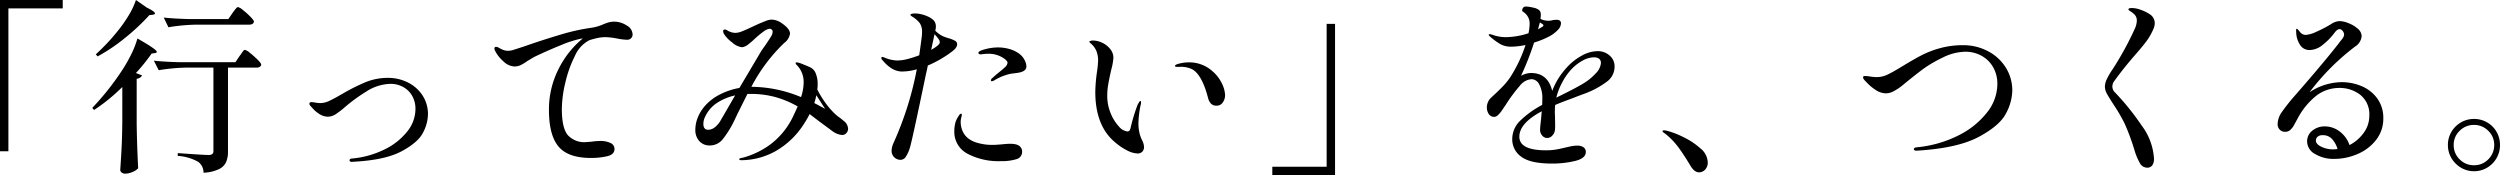 <svg xmlns="http://www.w3.org/2000/svg" width="535.56" height="37.52" viewBox="0 0 535.56 37.52">
  <path id="パス_6482" data-name="パス 6482" d="M-267.12-1.56h-1.8v-32.4h13.44v1.8h-11.64Zm29.68-30.76q1.72.84,1.72,1.24,0,.2-.48.28l-.72.08a45.36,45.36,0,0,1-5.04,4.74,38.071,38.071,0,0,1-6.04,4.1l-.4-.44a43.25,43.25,0,0,0,4.6-4.88,28.654,28.654,0,0,0,2.42-3.42,15.766,15.766,0,0,0,1.58-3.34Zm18.32,1.16q.12-.16.4-.54a5.174,5.174,0,0,1,.46-.56.5.5,0,0,1,.34-.18,2.873,2.873,0,0,1,1.08.66,16,16,0,0,1,1.58,1.42q.74.76.74,1.04-.12.64-1.04.64h-11.28a40.531,40.531,0,0,0-6,.56l-1-2.08q2.2.24,5.32.32H-220Zm-23.6,15.84a39.1,39.1,0,0,1-6.04,4.92l-.4-.44a56.885,56.885,0,0,0,6.28-7.88,31.746,31.746,0,0,0,2.04-3.54,19.637,19.637,0,0,0,1.36-3.46q4.16,2.36,4.16,2.88,0,.16-.36.24l-.76.12a39.618,39.618,0,0,1-3.36,4.16l1.32.52a1.487,1.487,0,0,1-1.16.72v9.76q.08,4.96.32,9.4a3.153,3.153,0,0,1-1.16.78,3.963,3.963,0,0,1-1.64.38,1.147,1.147,0,0,1-.74-.24.7.7,0,0,1-.3-.56q.16-2.36.28-4.58t.16-5.82Zm13.8-4.16a40.531,40.531,0,0,0-6,.56l-1.04-2.04q2.2.24,5.32.32h12.16l.88-1.32a7.1,7.1,0,0,0,.44-.6,5.166,5.166,0,0,1,.4-.54.444.444,0,0,1,.32-.18,2.965,2.965,0,0,1,1.1.68,18.625,18.625,0,0,1,1.62,1.44q.76.76.76,1.04-.12.64-1,.64h-6.12V-1.52a5.725,5.725,0,0,1-.4,2.28,3.211,3.211,0,0,1-1.54,1.52,8.651,8.651,0,0,1-3.3.76A2.873,2.873,0,0,0-226.44.72a10.28,10.28,0,0,0-4.4-1.28v-.6q5.56.4,6.56.4a1.337,1.337,0,0,0,.84-.2.842.842,0,0,0,.24-.68V-19.48ZM-193.6.72a.507.507,0,0,1-.3-.1.277.277,0,0,1-.14-.22q0-.36.52-.4a19.632,19.632,0,0,0,6.88-1.9,13.948,13.948,0,0,0,4.92-3.84,7.715,7.715,0,0,0,1.8-4.82,5.555,5.555,0,0,0-.76-2.96,4.907,4.907,0,0,0-1.98-1.86A5.538,5.538,0,0,0-185.2-16a10,10,0,0,0-5.36,1.72A35.1,35.1,0,0,0-195-11.04a18.981,18.981,0,0,1-1.88,1.46,3.221,3.221,0,0,1-1.8.62,3.441,3.441,0,0,1-1.92-.64,6.392,6.392,0,0,1-1.52-1.36q-.52-.48-.52-.76,0-.36.44-.36a5.255,5.255,0,0,1,.84.1,6.359,6.359,0,0,0,1.12.1,4.444,4.444,0,0,0,1.84-.46q1-.46,2.72-1.46a43.182,43.182,0,0,1,5.08-2.56,12.615,12.615,0,0,1,4.84-.92,9.412,9.412,0,0,1,4.12.94,7.907,7.907,0,0,1,3.18,2.74,7.305,7.305,0,0,1,1.22,4.2,8.73,8.73,0,0,1-1.04,3.82q-1.04,2.1-4.56,4T-193.04.68Zm56.24-30.04a4.861,4.861,0,0,1,2.7.82,2.305,2.305,0,0,1,1.26,1.9,1.1,1.1,0,0,1-.34.84,1.154,1.154,0,0,1-.82.32,14.4,14.4,0,0,1-2.04-.24,14.876,14.876,0,0,0-2.56-.32,8.461,8.461,0,0,0-2.02.24q-.98.24-1.54.44a6.806,6.806,0,0,0-3.04,3.34,25.079,25.079,0,0,0-2.06,5.76,25.164,25.164,0,0,0-.74,5.62q0,3.96,1.22,5.52a4.746,4.746,0,0,0,3.98,1.56l1.08-.08a15.143,15.143,0,0,1,1.88-.16,4.952,4.952,0,0,1,2.28.44,1.385,1.385,0,0,1,.84,1.28q0,1.2-1.62,1.56a15.539,15.539,0,0,1-3.38.36q-4.96,0-7-2.46t-2.04-7.78a19.054,19.054,0,0,1,2.06-8.82,19.95,19.95,0,0,1,5.18-6.54,3.512,3.512,0,0,0-.52.08,23.058,23.058,0,0,0-4.22,1.38q-2.82,1.14-5.66,2.5-.48.28-.84.5t-.64.38a9.53,9.53,0,0,1-1.44.88,3.083,3.083,0,0,1-1.32.28,3.634,3.634,0,0,1-2.4-1.14,7.208,7.208,0,0,1-1.72-2.18,1.06,1.06,0,0,1-.16-.52.318.318,0,0,1,.36-.36,1.06,1.06,0,0,1,.52.16,7.874,7.874,0,0,0,1.02.5,2.9,2.9,0,0,0,1.06.18,4.813,4.813,0,0,0,.72-.08q.32-.08,2.64-.84,4.12-1.44,7.84-2.54a44.36,44.36,0,0,1,6.8-1.5,9.477,9.477,0,0,0,2.28-.68,10.379,10.379,0,0,1,1.28-.46A4.3,4.3,0,0,1-137.36-29.32ZM-88.2-8.08a2.232,2.232,0,0,1,.96,1.68,1.345,1.345,0,0,1-.38.96,1.2,1.2,0,0,1-.9.4,4.081,4.081,0,0,1-2.04-.8L-93.48-8q-1.84-1.4-2-1.52a20.751,20.751,0,0,1-1.28,2.2,17.307,17.307,0,0,1-6.02,5.74A15.215,15.215,0,0,1-110.04.36q-.52,0-.52-.2,0-.12.18-.2a1.214,1.214,0,0,1,.36-.1,1.483,1.483,0,0,0,.3-.06,17.609,17.609,0,0,0,5.88-2.86,16.16,16.16,0,0,0,4.92-6.18q.32-.64.88-1.92a21.17,21.17,0,0,0-4.68-1.98,19.864,19.864,0,0,0-5.48-.7h-.6l-2.08,4.16-.72,1.52a21.075,21.075,0,0,1-2.52,4.06,3.5,3.5,0,0,1-2.76,1.3,2.9,2.9,0,0,1-2.22-.92,3.486,3.486,0,0,1-.86-2.48,7.045,7.045,0,0,1,.48-2.48A8.605,8.605,0,0,1-118-11.16a10.45,10.45,0,0,1,3.26-2.54,14.866,14.866,0,0,1,4.22-1.42l4.64-7.84q.28-.44.92-1.32.84-1.24,1.2-1.84a2.109,2.109,0,0,0,.36-1.04.555.555,0,0,0-.22-.48.722.722,0,0,0-.42-.16,2.6,2.6,0,0,0-1.2.52,18.91,18.91,0,0,0-2,1.64,16.267,16.267,0,0,1-1.4,1.2,2.6,2.6,0,0,1-1.32.6,3.8,3.8,0,0,1-2.08-1,7.246,7.246,0,0,1-1.76-1.8,1.2,1.2,0,0,1-.2-.64q0-.36.32-.36a1.06,1.06,0,0,1,.52.16,3.315,3.315,0,0,0,1.8.56,3.946,3.946,0,0,0,1.38-.32q.82-.32,2.18-.96,1.52-.72,2.16-.96.16-.08.84-.34a3.505,3.505,0,0,1,1.24-.26,4.016,4.016,0,0,1,2.16.8q1.72,1.2,1.72,2.2a3.01,3.01,0,0,1-1.24,2,36.069,36.069,0,0,0-7.04,9.4h.24a27.938,27.938,0,0,1,10.4,2.2,9.911,9.911,0,0,0,.56-3.12,5.156,5.156,0,0,0-1.52-3.8.552.552,0,0,1-.2-.36q0-.16.24-.16a4.113,4.113,0,0,1,1.12.32q1.32.52,1.8.76a2.329,2.329,0,0,1,1.14,1.26,5.854,5.854,0,0,1,.42,2.38,5.38,5.38,0,0,1-.08,1.08,20.59,20.59,0,0,0,1.78,2.92A16.115,16.115,0,0,0-90-9.52a6.926,6.926,0,0,0,.84.68A11,11,0,0,1-88.2-8.08Zm-5.84-5.48a13.288,13.288,0,0,1-.44,1.68q.48.24,2.32,1.24Zm-17.4.04a11.491,11.491,0,0,0-3.84,1.58A7.112,7.112,0,0,0-117.84-9a3.476,3.476,0,0,0-.4,1.56q0,1.28,1.04,1.28a2.312,2.312,0,0,0,1.42-.54,5.115,5.115,0,0,0,1.26-1.5Zm47.56-10.92q0,.68-1.04,1.48a24.333,24.333,0,0,1-5.24,3.04q-.12.68-.44,2.04Q-73.52-3.84-74-2.32a7.163,7.163,0,0,1-.9,1.98A1.343,1.343,0,0,1-76,.28a1.908,1.908,0,0,1-1.34-.54,1.9,1.9,0,0,1-.58-1.46,4.6,4.6,0,0,1,.48-1.76,69.745,69.745,0,0,0,4.92-15.64,11.526,11.526,0,0,1-3.16.48q-2.16,0-4.16-2.4a.766.766,0,0,1-.28-.48.212.212,0,0,1,.24-.24,2.377,2.377,0,0,1,.6.2,7.344,7.344,0,0,0,2.64.56,9.181,9.181,0,0,0,2.16-.32,21.889,21.889,0,0,0,2.48-.8q.2-1.32.52-3.8a7.909,7.909,0,0,0,.08-1.12A3.377,3.377,0,0,0-71.88-29a5.946,5.946,0,0,0-1.68-1.44q-.32-.2-.32-.36,0-.12.3-.2a2.733,2.733,0,0,1,.7-.08,6.119,6.119,0,0,1,1.26.16,6.32,6.32,0,0,1,1.34.44,4.444,4.444,0,0,1,1.34.84,1.908,1.908,0,0,1,.5,1.44,2.248,2.248,0,0,1-.04.44q-.04.2-.08.36a5.461,5.461,0,0,0,1.48,1.12,8.554,8.554,0,0,0,1.56.56,6.634,6.634,0,0,1,1.24.52A.821.821,0,0,1-63.88-24.44Zm-5.56,1.16q1.84-1.04,1.84-1.6a1.225,1.225,0,0,0-.26-.72q-.26-.36-.86-1.04Zm18.52.6a3.858,3.858,0,0,1,1.4,1.42,3.236,3.236,0,0,1,.48,1.54q0,1.08-1.84,1.36-.24.04-1.06.14a7.075,7.075,0,0,0-1.5.34,9.188,9.188,0,0,0-1.42.56,10.007,10.007,0,0,0-1.1.6,1.012,1.012,0,0,1-.48.16q-.2,0-.2-.16a.64.64,0,0,1,.16-.4q.24-.2.48-.42t.56-.5q1.12-.88,1.74-1.46a1.566,1.566,0,0,0,.62-1.02q0-.32-.6-.8a5.687,5.687,0,0,0-3.6-1.12,7.017,7.017,0,0,0-.98.06q-.42.06-.5.06-.56,0-.56-.32,0-.24.52-.48a10.813,10.813,0,0,1,3.6-.68,9.019,9.019,0,0,1,2.38.3A6.7,6.7,0,0,1-50.92-22.68ZM-52.56-3.16q1.84,0,2.32.8a1.291,1.291,0,0,1,.28.88A1.6,1.6,0,0,1-51.18.14a10.775,10.775,0,0,1-3.38.42,14.211,14.211,0,0,1-7.12-1.6,5.256,5.256,0,0,1-2.8-4.88,6.457,6.457,0,0,1,.16-1.48,4.2,4.2,0,0,1,.36-1.04q.24-.44.48-.8t.44-.36q.16,0,.16.24a1.943,1.943,0,0,1-.08.46q-.08.3-.12.54a3.746,3.746,0,0,0-.04.6,4.979,4.979,0,0,0,.34,1.72,4.118,4.118,0,0,0,1.22,1.68,5.59,5.59,0,0,0,2.1,1.02,11.354,11.354,0,0,0,3.22.42q.4,0,.94-.04l1.06-.08A16.254,16.254,0,0,1-52.56-3.16Zm27.32,2.08a5.311,5.311,0,0,1-2.2-.64,13.319,13.319,0,0,1-2.84-1.96q-4-3.52-4-10.6a33.855,33.855,0,0,1,.36-4.28,21.584,21.584,0,0,0,.24-2.4,5.513,5.513,0,0,0-.36-2.06,4.18,4.18,0,0,0-1.2-1.62q-.32-.28-.32-.36,0-.12.24-.2a1.635,1.635,0,0,1,.52-.08,4.686,4.686,0,0,1,2.04.5,4.634,4.634,0,0,1,1.7,1.36,2.942,2.942,0,0,1,.66,1.82,13.233,13.233,0,0,1-.48,2.64q-.44,1.96-.64,3.12a14.1,14.1,0,0,0-.2,2.4,9.6,9.6,0,0,0,.74,3.76,9.121,9.121,0,0,0,1.76,2.82A2.78,2.78,0,0,0-27.4-5.8q.52,0,.68-.76a37.42,37.42,0,0,1,1.52-5q.08-.12.26-.44t.34-.32q.12,0,.12.24a2.388,2.388,0,0,1-.12.76,20.493,20.493,0,0,0-.44,3.72,9.109,9.109,0,0,0,.24,2.2,7.471,7.471,0,0,0,.52,1.44,3.473,3.473,0,0,1,.44,1.48,1.378,1.378,0,0,1-.38,1.02A1.378,1.378,0,0,1-25.24-1.08ZM-8.28-11.32a1.608,1.608,0,0,1-1.22-.44,2.7,2.7,0,0,1-.62-1.2q-1.32-5.08-3.48-6.2a5.61,5.61,0,0,0-2.56-.48h-.68q-.36,0-.36-.2t.44-.36a8.044,8.044,0,0,1,2.56-.4,7.387,7.387,0,0,1,5,1.88,8.009,8.009,0,0,1,2.1,2.76,6.27,6.27,0,0,1,.62,2.32A2.692,2.692,0,0,1-6.98-12,1.544,1.544,0,0,1-8.28-11.32ZM15.28-28.84h1.8V3.56H3.64V1.76H15.28ZM73.36-23a3.767,3.767,0,0,1,2.52.92,3,3,0,0,1,1.08,2.4,3.946,3.946,0,0,1-1.66,3.22,18.635,18.635,0,0,1-4.38,2.42l-1.84.68q-.68.28-2.2.84t-2.64,1.04a14,14,0,0,0-.04,2.4q0,.36.02,1.44a12.826,12.826,0,0,1-.02,1.4,2.046,2.046,0,0,1-.54,1.28,1.5,1.5,0,0,1-1.14.56,1.383,1.383,0,0,1-1.06-.52A1.757,1.757,0,0,1,61-6.12q0-.52.2-2.2l.16-1.8q-4.8,2.56-4.8,5.44,0,2.92,5.72,2.92a12.575,12.575,0,0,0,2.1-.16q.94-.16,2.06-.44.2-.04,1-.22a6.931,6.931,0,0,1,1.52-.18,2.231,2.231,0,0,1,1.36.36,1.18,1.18,0,0,1,.48,1q0,1.36-2.3,1.92a20.839,20.839,0,0,1-4.94.56q-4.64,0-6.58-1.46a4.524,4.524,0,0,1-1.94-3.78,5.46,5.46,0,0,1,1.68-3.92,20.379,20.379,0,0,1,4.72-3.4q.04-.44.04-1.24a6.077,6.077,0,0,0-.68-3.2A1.921,1.921,0,0,0,59.2-17a3.5,3.5,0,0,0-2.54,1.42A33.139,33.139,0,0,0,53.96-12l-.44.68q-.12.16-.6.88A6.067,6.067,0,0,1,52-9.32a1.26,1.26,0,0,1-.8.4,1.358,1.358,0,0,1-1.18-.6A2.517,2.517,0,0,1,49.6-11a2.892,2.892,0,0,1,1-2.12l.6-.56q1.12-1.04,1.94-1.9a14.281,14.281,0,0,0,1.54-1.94,29.692,29.692,0,0,0,3.2-6.8,15.95,15.95,0,0,1-3.04.36,4.779,4.779,0,0,1-2.34-.54,13.875,13.875,0,0,1-2.34-1.74.439.439,0,0,1-.16-.28q0-.12.2-.12a2.329,2.329,0,0,1,.56.12,8.54,8.54,0,0,0,2.92.52,16.032,16.032,0,0,0,2.1-.18,15.353,15.353,0,0,0,2.74-.66,9.954,9.954,0,0,0,.24-1.96,2.912,2.912,0,0,0-1.28-2.56q-.32-.2-.32-.4a1,1,0,0,1,.24-.58.718.718,0,0,1,.56-.22,7.435,7.435,0,0,1,1.58.24,2.668,2.668,0,0,1,1.34.6,1.493,1.493,0,0,1,.28,1,6.5,6.5,0,0,1-.08.8,3.636,3.636,0,0,0,1.72.4,2.807,2.807,0,0,0,.88-.12,5.194,5.194,0,0,1,.84-.08q.96,0,.96.76a2.118,2.118,0,0,1-.66,1.4,7.087,7.087,0,0,1-1.7,1.32,18.532,18.532,0,0,1-3.4,1.4,61.845,61.845,0,0,1-2.8,7.12,4.507,4.507,0,0,1,2.12-.6q3.64,0,4.56,3.84a15.459,15.459,0,0,1,1.44-2.86,18.151,18.151,0,0,1,1.92-2.42,12.185,12.185,0,0,1,2.94-2.26A7,7,0,0,1,73.36-23Zm-12.8-4.68q.76-.44.88-.52.28-.16.28-.32t-.32-.36l-.44-.28ZM70-15.92a11.764,11.764,0,0,0,2.94-2.34,3.609,3.609,0,0,0,1.1-2.18q0-1.24-1.56-1.24a5.152,5.152,0,0,0-2.36.7,9.517,9.517,0,0,0-2.48,1.94,13.034,13.034,0,0,0-1.92,2.78,13.283,13.283,0,0,0-1.24,3.22l.48-.24.88-.44Q68.36-14.96,70-15.92ZM93.2,1.52Q91.84-.76,90.66-2.36a15.589,15.589,0,0,0-2.7-2.84q-.16-.12-.44-.32t-.28-.32q0-.2.32-.2a2.863,2.863,0,0,1,.72.12,18.264,18.264,0,0,1,3.4,1.32,15.446,15.446,0,0,1,3.66,2.42A4.016,4.016,0,0,1,96.92.76a2.177,2.177,0,0,1-.58,1.64,1.786,1.786,0,0,1-1.26.56Q94.04,2.96,93.2,1.52Zm48.48-3.2q-.6,0-.6-.32t.56-.4a25.022,25.022,0,0,0,8.8-2.46,17.787,17.787,0,0,0,6.24-4.92,9.841,9.841,0,0,0,2.28-6.1,7.107,7.107,0,0,0-.98-3.82,6.392,6.392,0,0,0-2.54-2.38,7.093,7.093,0,0,0-3.28-.8,11.24,11.24,0,0,0-4.96,1.28,27.3,27.3,0,0,0-4.16,2.44q-1.56,1.16-3.32,2.6-.2.16-1.08.88a11.13,11.13,0,0,1-1.82,1.22,3.686,3.686,0,0,1-1.7.5,4.179,4.179,0,0,1-2.36-.82,10.1,10.1,0,0,1-1.96-1.7q-.6-.56-.6-.88,0-.2.1-.26a.819.819,0,0,1,.38-.06,10.269,10.269,0,0,1,1.08.12,10.059,10.059,0,0,0,1.36.12,5.473,5.473,0,0,0,2.4-.58q1.2-.58,3.28-1.86,2.24-1.36,3.92-2.24a20.48,20.48,0,0,1,3.96-1.52,18.3,18.3,0,0,1,4.96-.64,11.282,11.282,0,0,1,5.22,1.24,9.828,9.828,0,0,1,3.86,3.48,9.19,9.19,0,0,1,1.44,5.08,10.765,10.765,0,0,1-1.34,4.8q-1.34,2.64-5.88,5.06T141.68-1.68Zm49.36,3.64a1.781,1.781,0,0,1-1.56-1,13.238,13.238,0,0,1-1.16-2.8,47.323,47.323,0,0,0-2.08-5.62,34.488,34.488,0,0,0-2.2-3.82q-1.2-1.84-1.62-2.62a3.164,3.164,0,0,1-.42-1.5,3.875,3.875,0,0,1,.38-1.54,15.249,15.249,0,0,1,1.3-2.22,67.888,67.888,0,0,0,4.8-8.8,4.7,4.7,0,0,0,.36-1.56,1.828,1.828,0,0,0-.76-1.56,3.537,3.537,0,0,0-.62-.46q-.42-.26-.42-.42,0-.28.8-.28a5.742,5.742,0,0,1,1.78.36,8.774,8.774,0,0,1,1.98.96A2.272,2.272,0,0,1,192.68-29a3.282,3.282,0,0,1-.32,1.32,13.035,13.035,0,0,1-1.28,2.3q-.72,1.02-2.32,2.86-2.64,3-4.72,5.88a1.96,1.96,0,0,0-.44,1.24,1.721,1.721,0,0,0,.56,1.24,53.251,53.251,0,0,1,5.72,7.1A13.049,13.049,0,0,1,192.52.08a2.343,2.343,0,0,1-.36,1.36A1.268,1.268,0,0,1,191.04,1.96Zm41.68-18.32a10.907,10.907,0,0,1,4.28.86,7.88,7.88,0,0,1,3.34,2.62,7,7,0,0,1,1.3,4.28,7.313,7.313,0,0,1-1.52,4.58,9.819,9.819,0,0,1-3.96,3.04A12.62,12.62,0,0,1,231.08.08a7.656,7.656,0,0,1-4.04-1.04,3.1,3.1,0,0,1-1.72-2.72,2.858,2.858,0,0,1,1.1-2.28,4.126,4.126,0,0,1,2.74-.92,5.186,5.186,0,0,1,3.1,1.06,6.074,6.074,0,0,1,2.14,2.94,8.613,8.613,0,0,0,3.04-2.62,6.049,6.049,0,0,0,1.2-3.62,5.348,5.348,0,0,0-1.92-4.52,7.19,7.19,0,0,0-4.52-1.48,8.132,8.132,0,0,0-4.7,1.5,15.415,15.415,0,0,0-4.26,5.14q-.16.28-.64,1.16a4.022,4.022,0,0,1-.94,1.24,1.616,1.616,0,0,1-1.02.36,1.547,1.547,0,0,1-1.2-.48A1.656,1.656,0,0,1,219-7.36a4.626,4.626,0,0,1,.88-2.56,41.5,41.5,0,0,1,3-3.76q6.48-7.44,9.28-11.08.2-.28.5-.64a3.462,3.462,0,0,0,.44-.64,1.172,1.172,0,0,0,.14-.52,1.2,1.2,0,0,0-.32-.78.876.876,0,0,0-.64-.38q-.48,0-1.04.72a13.757,13.757,0,0,1-2.64,2.7,4.583,4.583,0,0,1-2.76,1.06,2.351,2.351,0,0,1-1.86-.86,5.022,5.022,0,0,1-.98-2.62l-.04-.72q0-.36.16-.36.12,0,.6.6a1.609,1.609,0,0,0,1.28.72,6.327,6.327,0,0,0,2.18-.62,27.74,27.74,0,0,0,3.22-1.66,3.532,3.532,0,0,1,1.88-.68,5.51,5.51,0,0,1,1.9.44,6.507,6.507,0,0,1,1.98,1.18A2.147,2.147,0,0,1,237-26.2a2.938,2.938,0,0,1-1.44,2.24,50.25,50.25,0,0,0-9.72,9.76A12.713,12.713,0,0,1,232.72-16.36Zm-1.84,14.4a8.488,8.488,0,0,0,.96-.08,5.6,5.6,0,0,0-1.16-2.12A2.616,2.616,0,0,0,228.64-5a1.521,1.521,0,0,0-1.08.34,1.087,1.087,0,0,0-.36.82q0,.76,1.18,1.32A5.759,5.759,0,0,0,230.88-1.96Zm30.2,4.68a5.385,5.385,0,0,1-2.8-.76,5.751,5.751,0,0,1-2.04-2.04,5.458,5.458,0,0,1-.76-2.84,5.385,5.385,0,0,1,.76-2.8,5.591,5.591,0,0,1,2.04-2.02,5.5,5.5,0,0,1,2.8-.74,5.5,5.5,0,0,1,2.8.74,5.438,5.438,0,0,1,2.02,2.02,5.5,5.5,0,0,1,.74,2.8,5.571,5.571,0,0,1-.74,2.84,5.591,5.591,0,0,1-2.02,2.04A5.385,5.385,0,0,1,261.08,2.72Zm0-1.28A4.133,4.133,0,0,0,264.14.16a4.233,4.233,0,0,0,1.26-3.08,4.088,4.088,0,0,0-1.28-3.02,4.186,4.186,0,0,0-3.04-1.26A4.233,4.233,0,0,0,258-5.94a4.088,4.088,0,0,0-1.28,3.02A4.18,4.18,0,0,0,258,.18,4.233,4.233,0,0,0,261.08,1.44Z" transform="translate(268.92 33.96)"/>
</svg>
